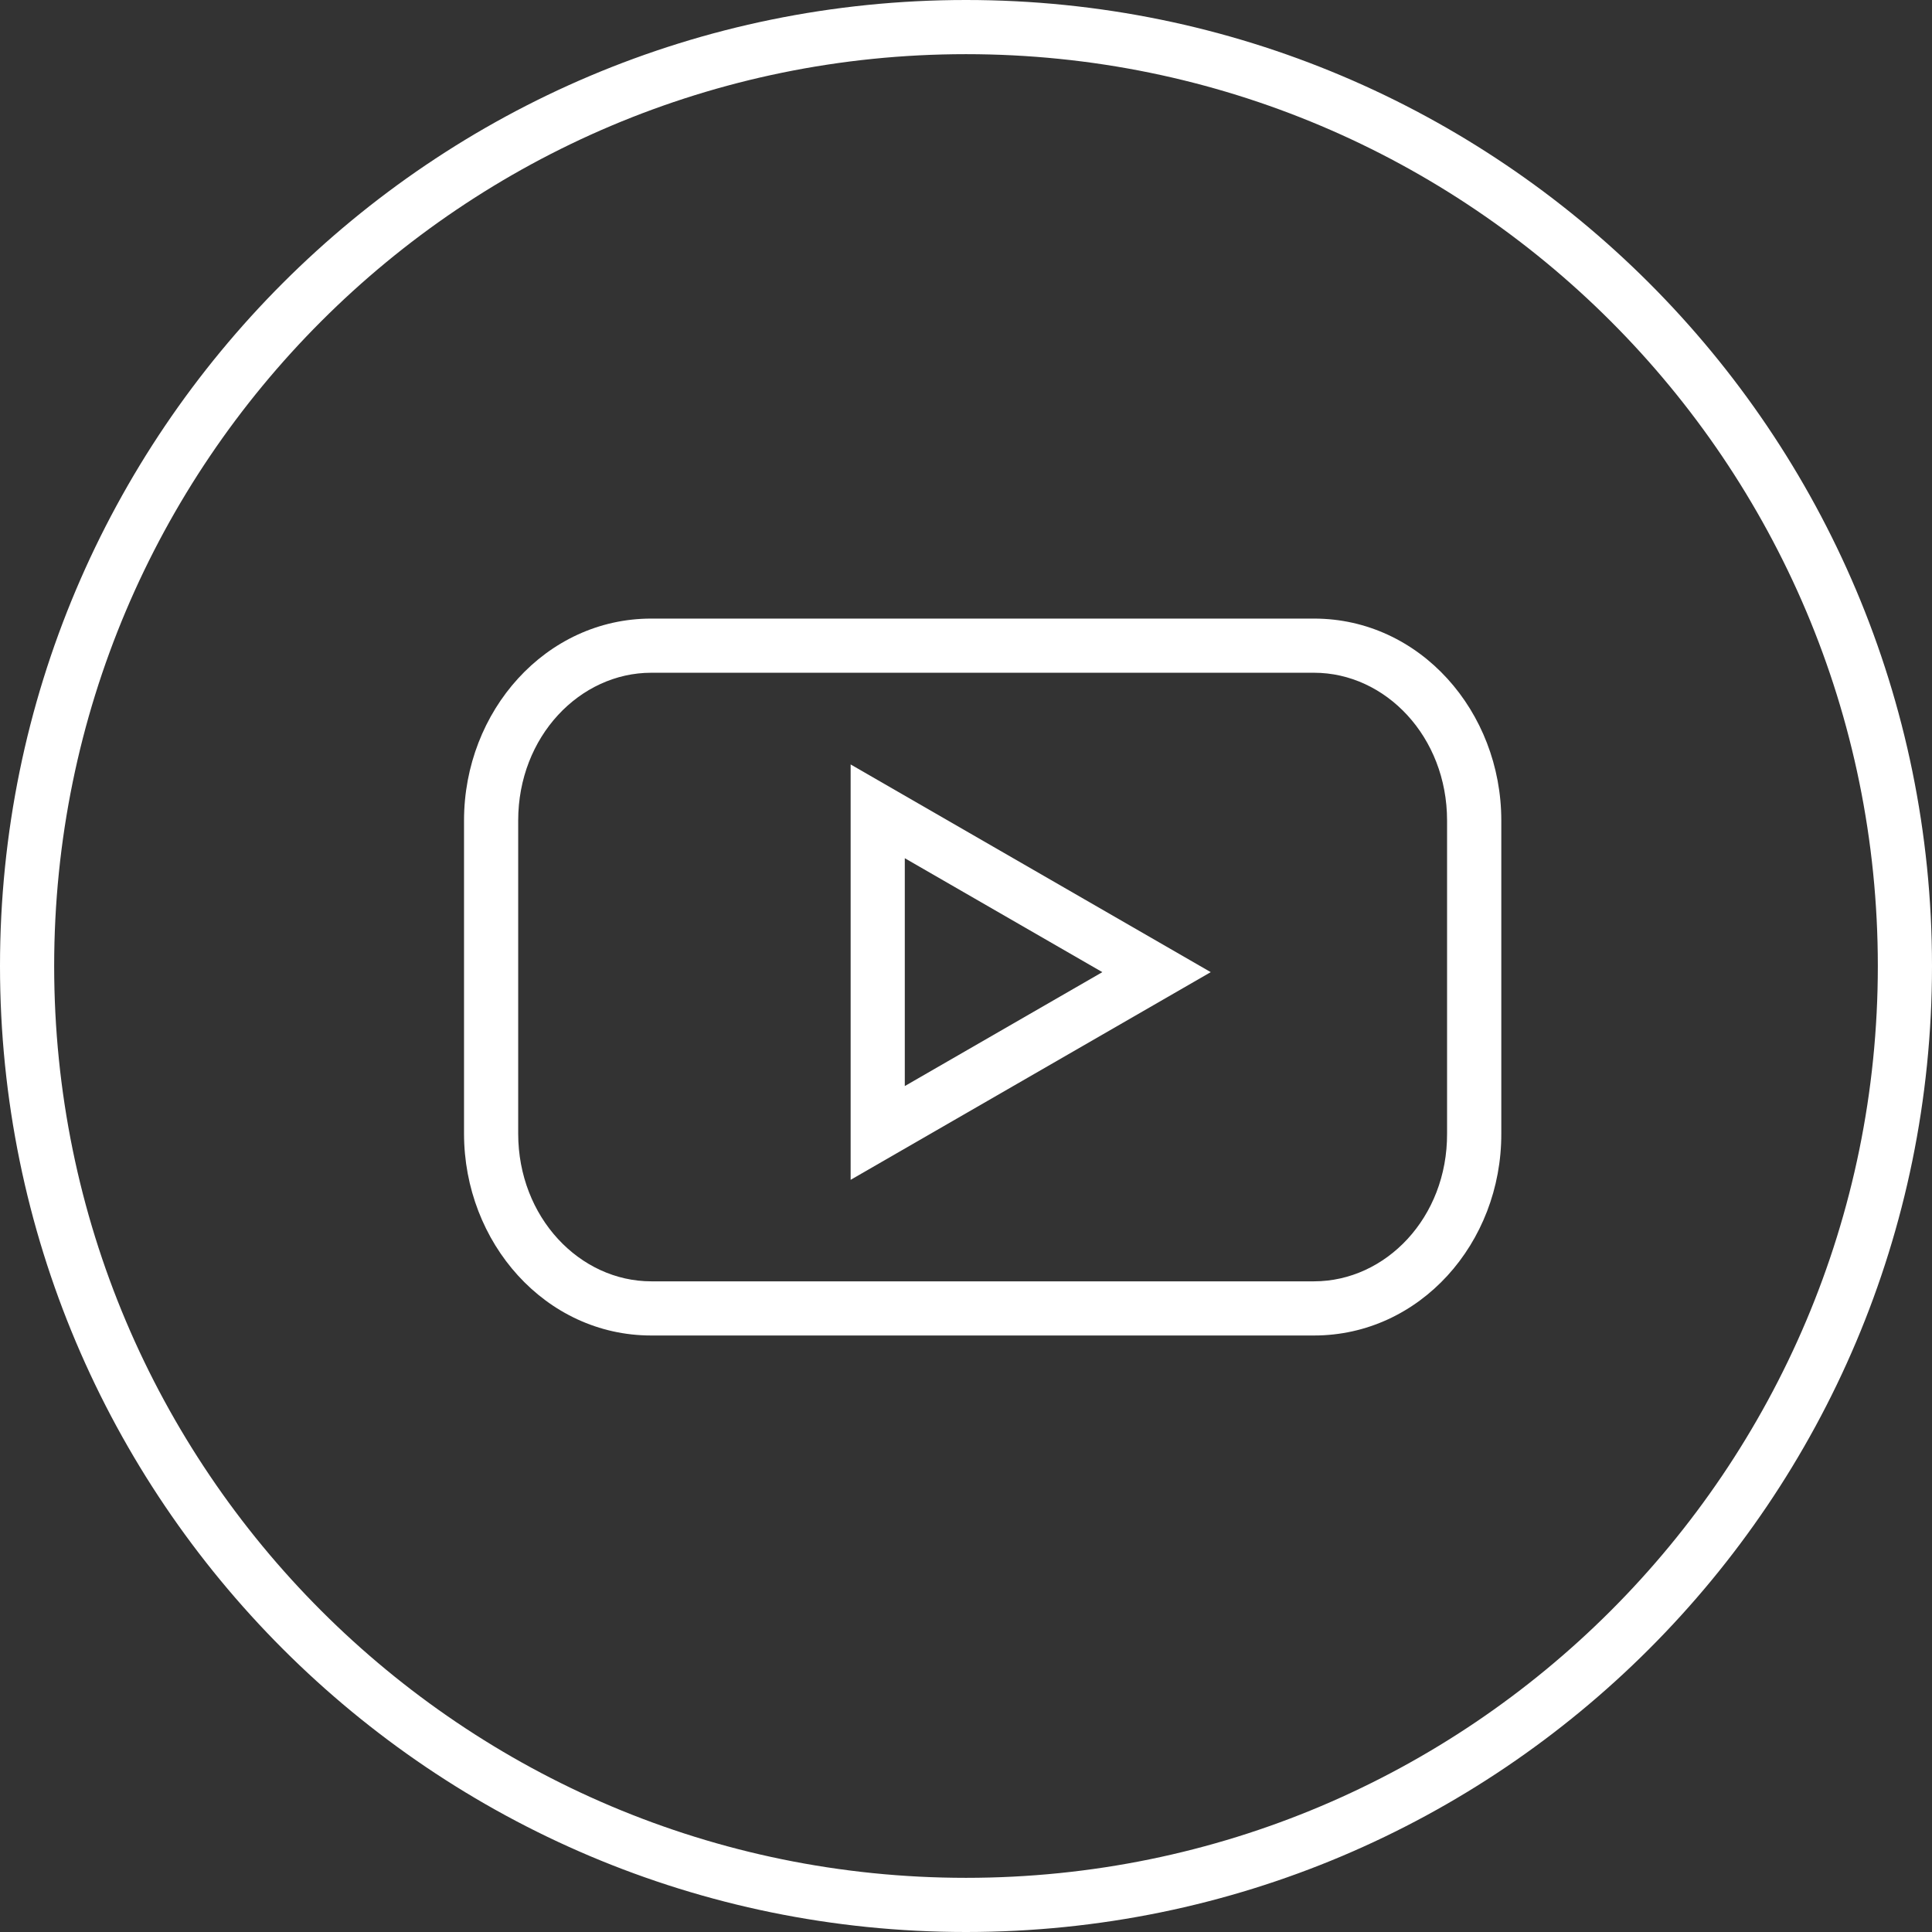 <svg width="28" height="28" viewBox="0 0 28 28" fill="none" xmlns="http://www.w3.org/2000/svg">
    <rect x="0" y="0" width="28" height="28" fill="#333333" stroke="none"/>
    <path fill-rule="evenodd" clip-rule="evenodd" d="M14 0.785C6.702 0.785 0.785 6.702 0.785 14C0.785 21.298 6.702 27.215 14 27.215C21.298 27.215 27.215 21.298 27.215 14C27.215 6.702 21.298 0.785 14 0.785ZM0 14C0 6.268 6.268 0 14 0C21.732 0 28 6.268 28 14C28 21.732 21.732 28 14 28C6.268 28 0 21.732 0 14Z" fill="white"/>
    <path fill-rule="evenodd" clip-rule="evenodd" d="M9.438 9.75C8.406 9.75 7.51 10.672 7.51 11.892V16.428C7.51 17.643 8.402 18.57 9.438 18.57H19.044C20.082 18.57 20.977 17.647 20.972 16.429L20.972 16.428V11.892C20.972 10.677 20.08 9.75 19.044 9.75H9.438ZM6.725 11.892C6.725 10.304 7.91 8.965 9.438 8.965H19.044C20.579 8.965 21.758 10.311 21.758 11.892V16.427C21.763 18.017 20.577 19.355 19.044 19.355H9.438C7.903 19.355 6.725 18.009 6.725 16.428V11.892Z" fill="white"/>
    <path fill-rule="evenodd" clip-rule="evenodd" d="M12.328 11.079L17.547 14.089L12.328 17.099V11.079ZM13.113 12.438V15.74L15.976 14.089L13.113 12.438Z" fill="white"/>
</svg>

